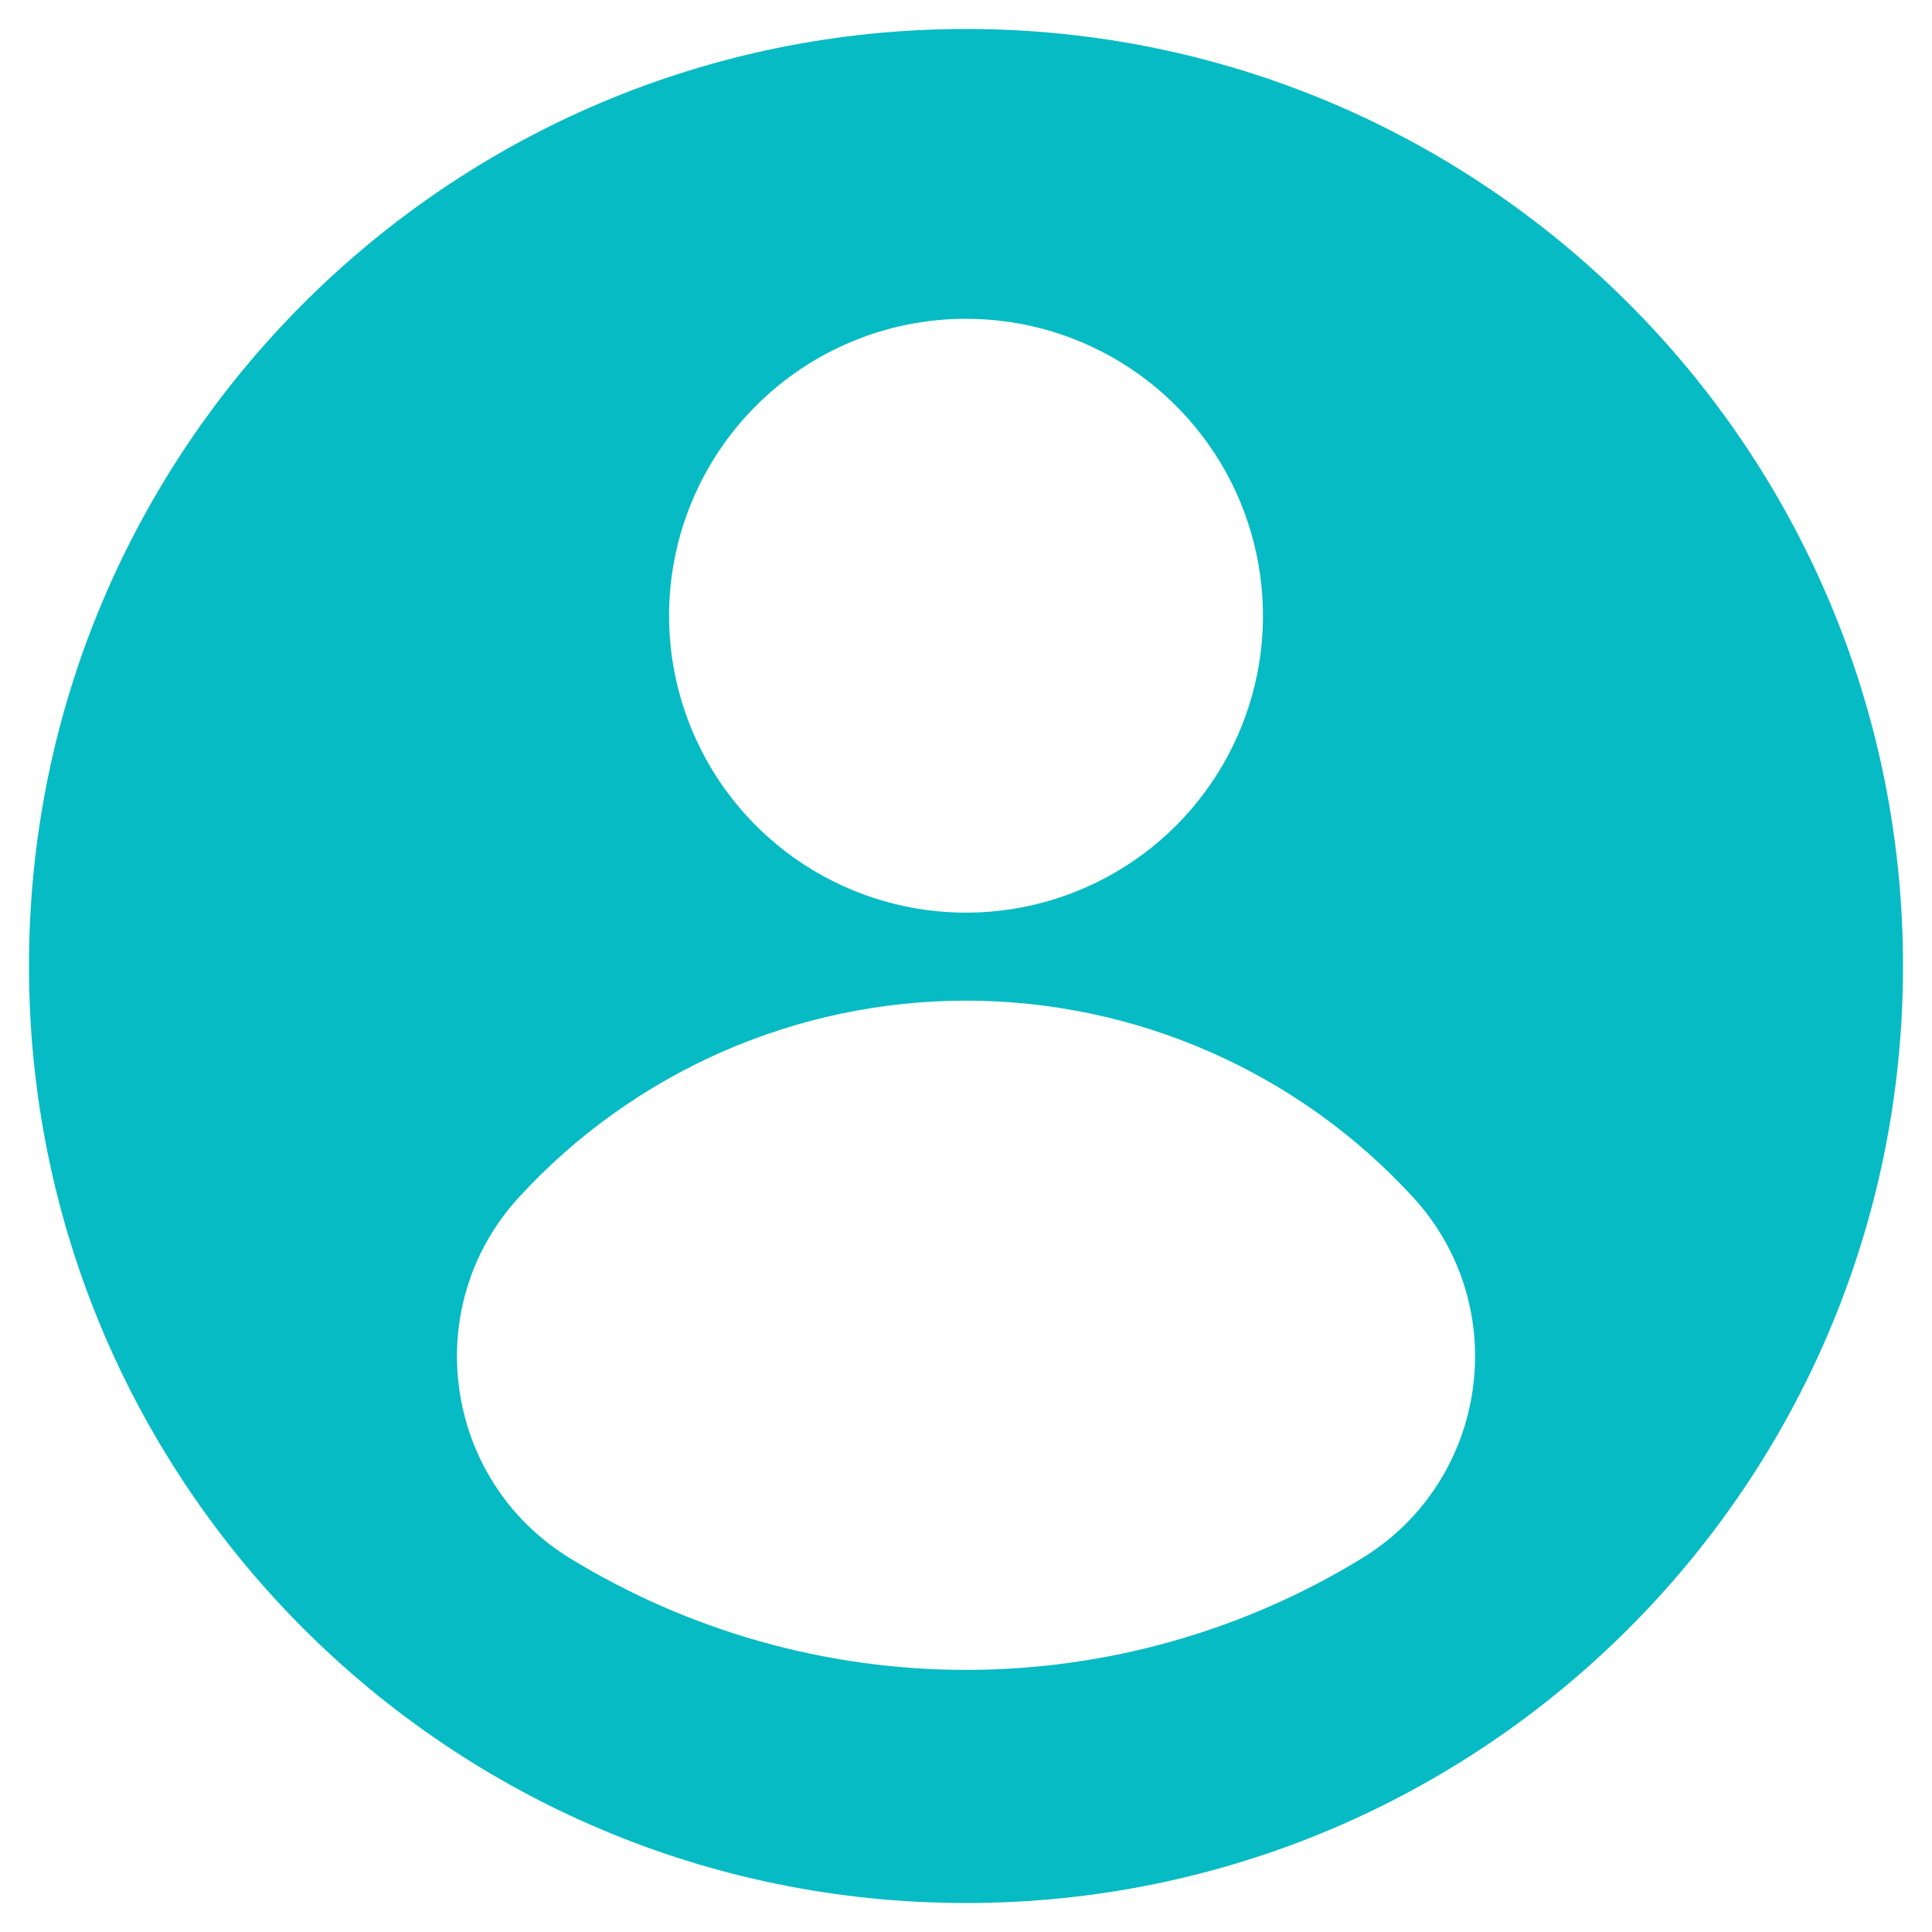 <svg width="30" height="30" viewBox="0 0 30 30" fill="none" xmlns="http://www.w3.org/2000/svg">
<g clip-path="url(#clip0_894_8553)">
<path d="M15 0.45C6.964 0.45 0.45 6.964 0.45 15C0.45 23.036 6.964 29.55 15 29.55C23.036 29.55 29.55 23.036 29.55 15C29.55 6.964 23.036 0.45 15 0.45ZM15 4.95C15.912 4.95 16.804 5.22 17.562 5.727C18.32 6.234 18.911 6.954 19.26 7.796C19.609 8.639 19.701 9.566 19.523 10.46C19.345 11.355 18.905 12.177 18.261 12.821C17.616 13.466 16.794 13.905 15.9 14.083C15.005 14.261 14.078 14.17 13.236 13.821C12.393 13.472 11.673 12.881 11.166 12.123C10.66 11.364 10.389 10.473 10.389 9.561C10.389 8.338 10.875 7.165 11.74 6.3C12.604 5.436 13.777 4.95 15 4.95ZM21.158 24.191C19.306 25.328 17.174 25.93 15 25.93C12.826 25.93 10.695 25.328 8.842 24.191C6.883 22.984 6.502 20.286 8.058 18.591C8.94 17.629 10.013 16.861 11.208 16.335C12.403 15.809 13.695 15.538 15 15.538C16.306 15.538 17.597 15.809 18.792 16.335C19.987 16.861 21.06 17.629 21.942 18.591C23.499 20.286 23.118 22.984 21.158 24.191Z" fill="#06BBC4"/>
</g>
<defs>
<clipPath id="clip0_894_8553">
<rect width="30" height="30" fill="white"/>
</clipPath>
</defs>
</svg>
